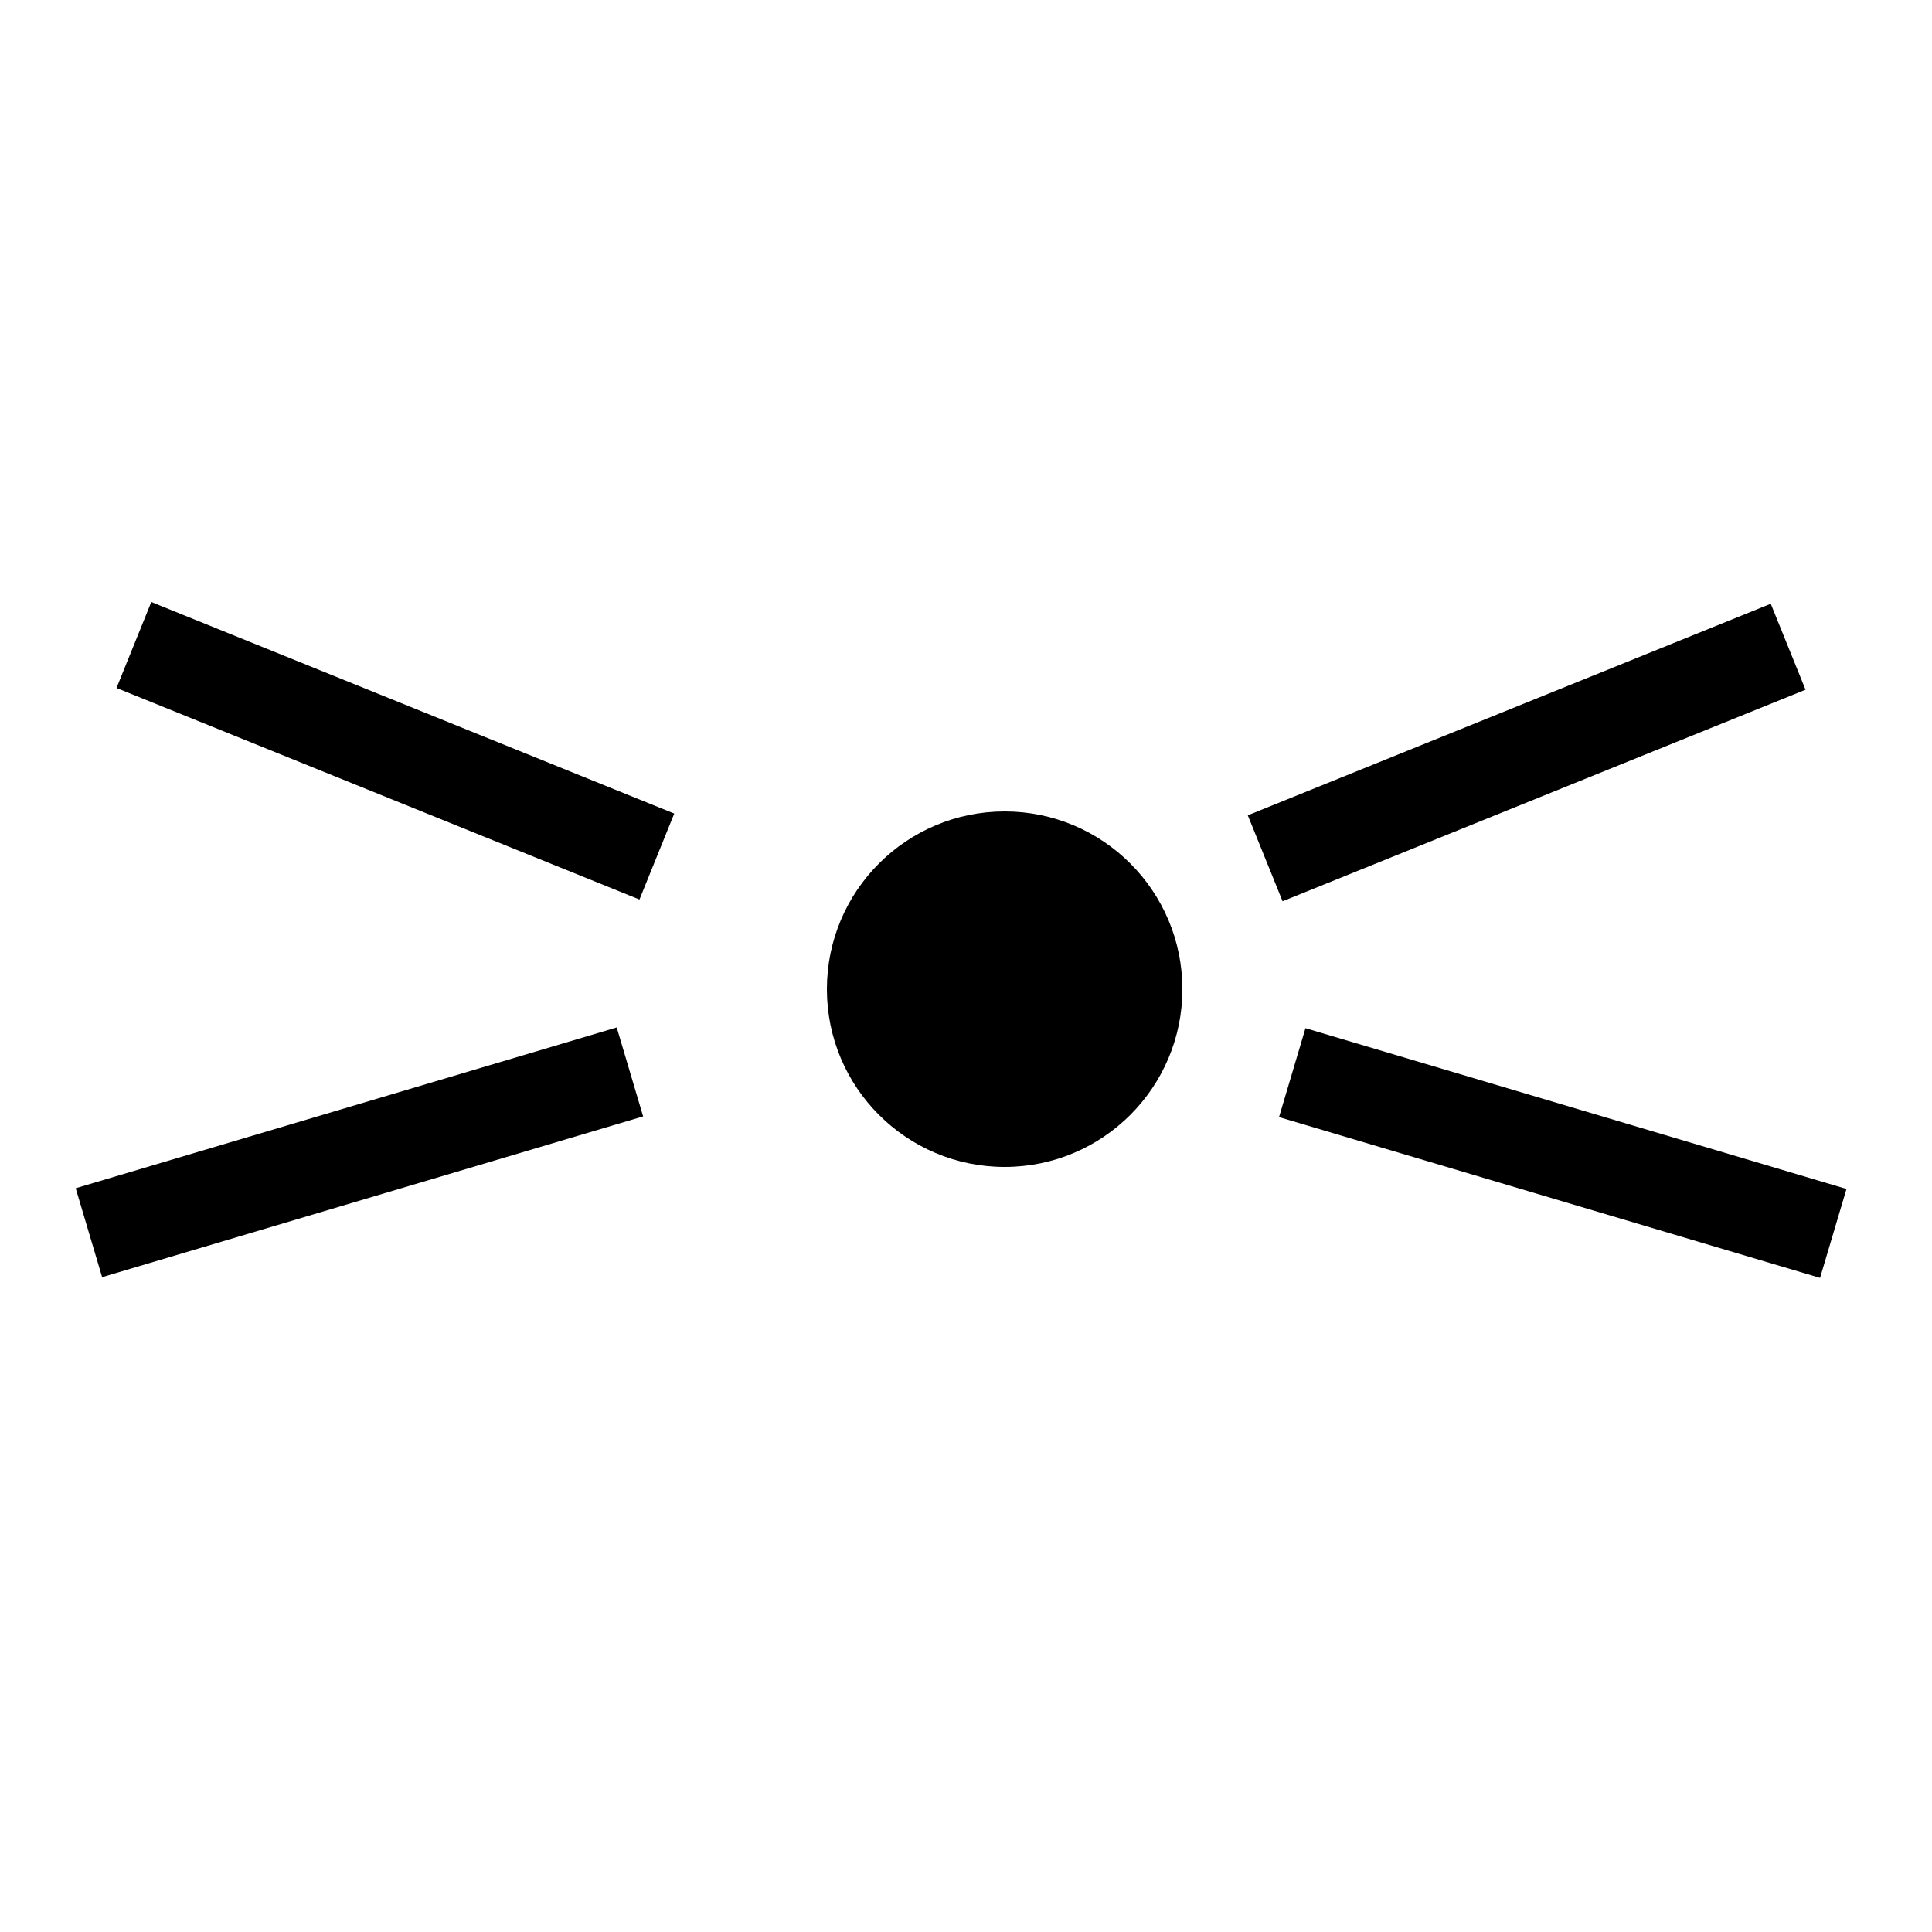 <?xml version="1.0" encoding="utf-8"?>
<!-- Generator: Adobe Illustrator 25.4.1, SVG Export Plug-In . SVG Version: 6.00 Build 0)  -->
<svg version="1.1" id="Layer_1" xmlns="http://www.w3.org/2000/svg" xmlns:xlink="http://www.w3.org/1999/xlink" x="0px" y="0px"
	 viewBox="0 0 50 50" style="enable-background:new 0 0 50 50;" xml:space="preserve">
<style type="text/css">
	.st0{fill:#FFFFFF;}
</style>
<g>
	<g>
		<g>
			<circle cx="26" cy="25.6" r="4.6"/>
		</g>
		<g>
			<rect x="32.2" y="18.3" transform="matrix(0.927 -0.375 0.375 0.927 -4.419 16.211)" width="14.6" height="2.4"/>
		</g>
		<g>
			<rect x="39.2" y="22.5" transform="matrix(0.285 -0.959 0.959 0.285 0.352 60.091)" width="2.4" height="14.6"/>
		</g>
		<g>
			<g>
				<rect x="9.1" y="12.1" transform="matrix(0.375 -0.927 0.927 0.375 -11.614 21.703)" width="2.4" height="14.6"/>
			</g>
			<g>
				<rect x="2" y="28.6" transform="matrix(0.959 -0.285 0.285 0.959 -8.11 3.894)" width="14.6" height="2.4"/>
			</g>
		</g>
	</g>
</g>
</svg>
